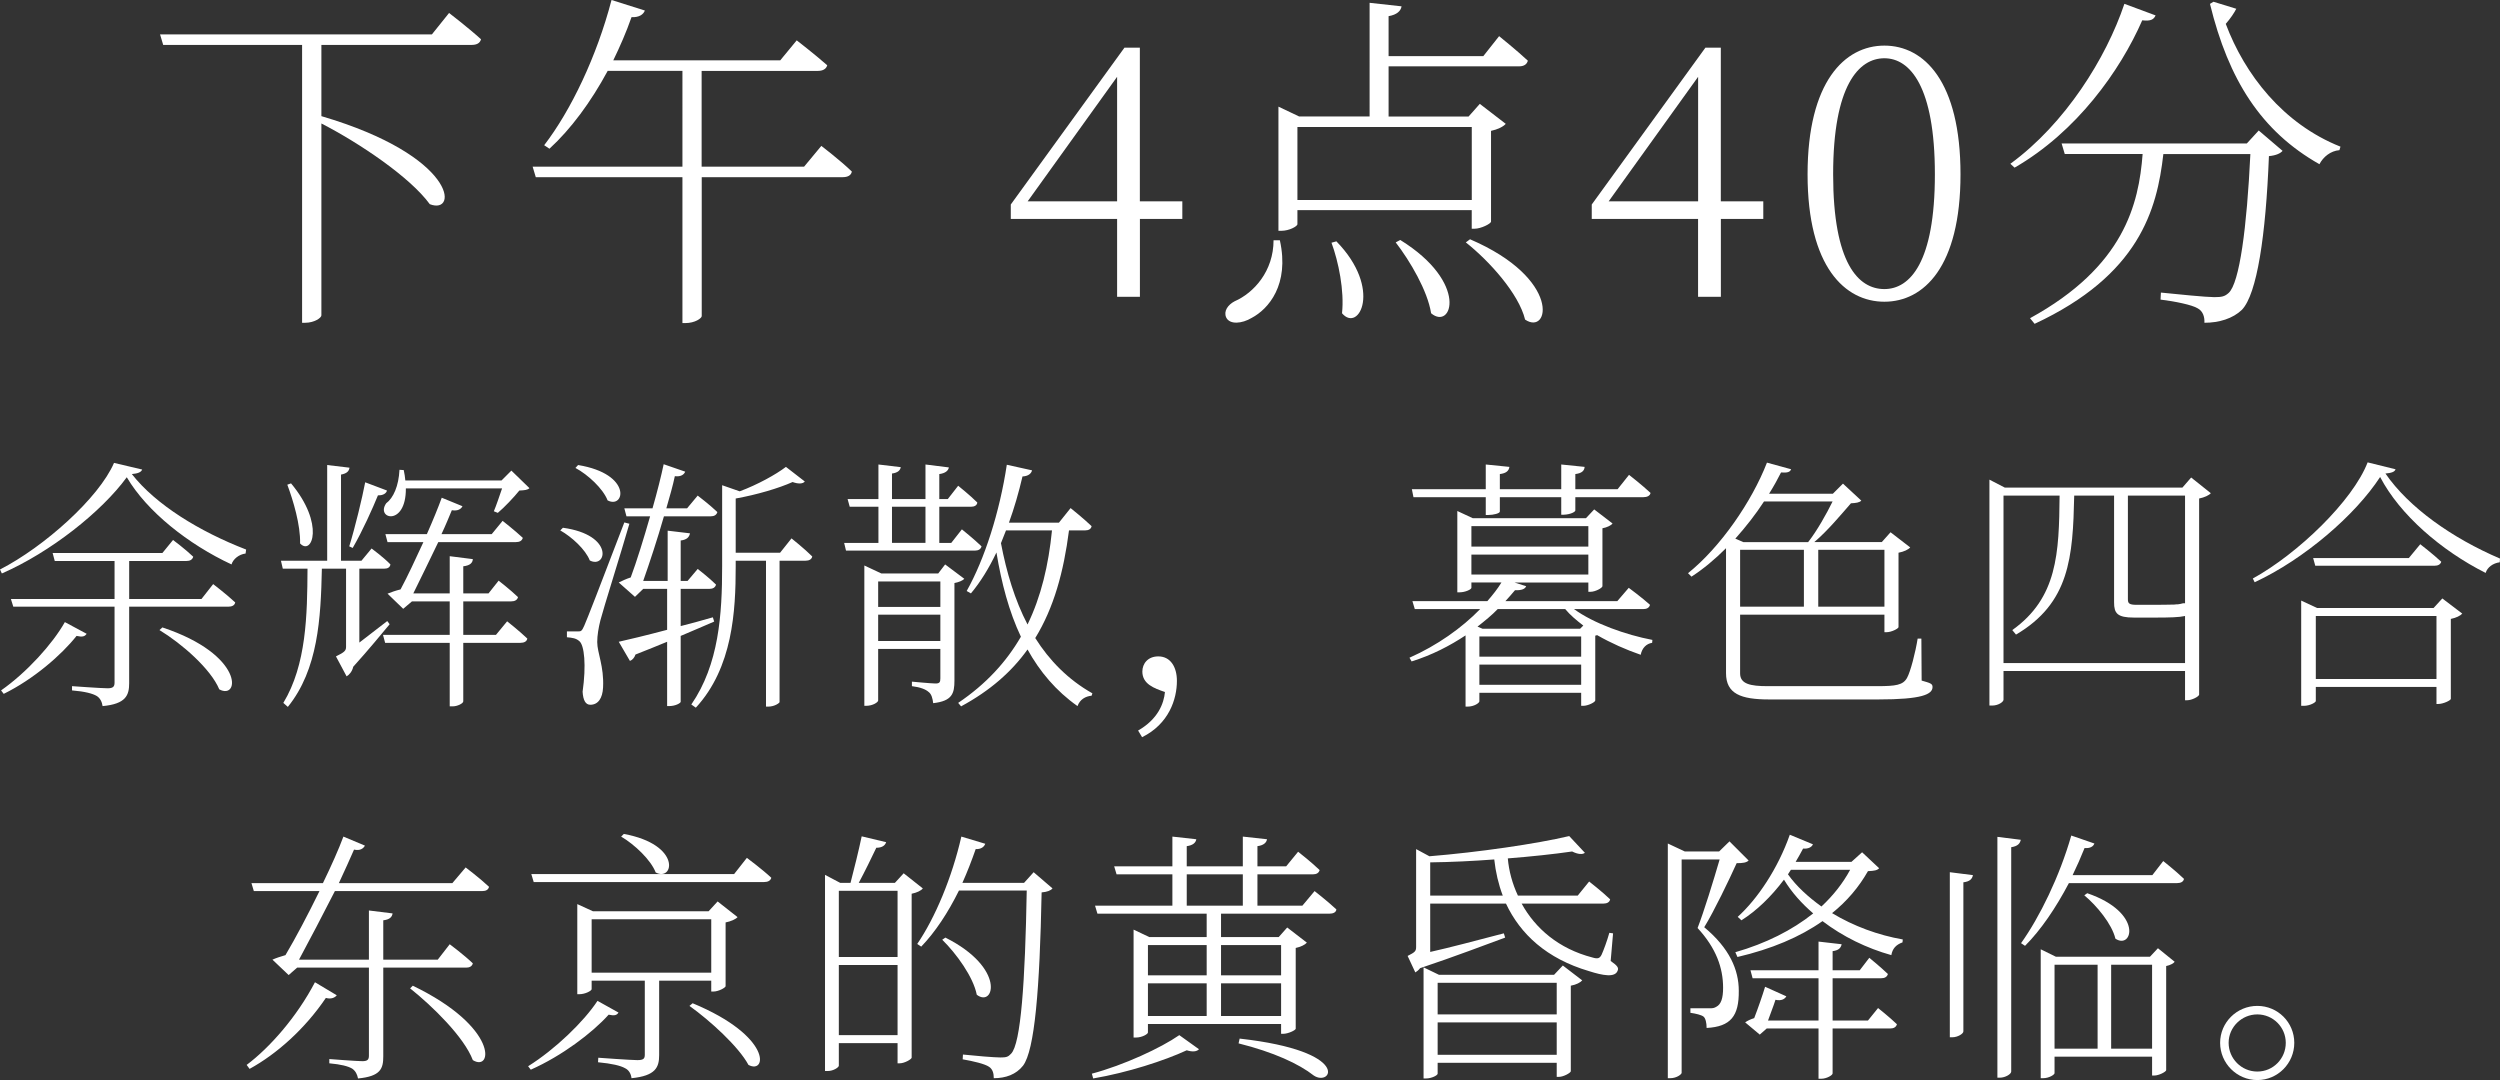 <?xml version="1.0" encoding="UTF-8"?>
<svg id="_レイヤー_2" data-name="レイヤー 2" xmlns="http://www.w3.org/2000/svg" viewBox="0 0 470.3 203.18">
  <rect x="0" y="0" width="470.3" height="203.18" fill="#333333" stroke="none"/>
  <defs>
    <style>
      .cls-1 {
        fill: #fff;
        stroke-width: 0px;
      }
    </style>
  </defs>
  <g id="_0430修正" data-name="0430修正">
    <g>
      <g>
        <path class="cls-1" d="M84.48,2.44s3.7,2.84,6.01,4.95c-.2.73-.79,1.06-1.78,1.06h-28.25v13.4c25.54,7.52,25.8,18.68,20.39,16.56-3.7-5.08-13.2-11.48-20.39-15.18v36.1c0,.46-1.32,1.39-3.04,1.39h-.59V8.45h-26.13l-.59-1.98h51.14l3.23-4.03Z"/>
        <path class="cls-1" d="M154.51,27.45s3.56,2.71,5.74,4.82c-.13.73-.79,1.06-1.71,1.06h-26.53v26.13c0,.4-1.25,1.32-3.1,1.32h-.53v-27.45h-27.59l-.59-1.98h28.18V13.33h-14.06c-3.17,5.87-6.93,10.96-10.96,14.65l-.99-.66c5.02-6.53,9.9-16.7,12.67-27.32l6.27,1.98c-.27.73-1.06,1.32-2.51,1.25-.99,2.84-2.18,5.54-3.43,8.12h31.41l3.1-3.76s3.5,2.71,5.74,4.69c-.2.73-.86,1.06-1.78,1.06h-21.85v18.02h19.27l3.23-3.89Z"/>
        <path class="cls-1" d="M222.43,41.18h-7.99v14.65h-4.29v-14.65h-20v-2.71l21.38-29.5h2.9v28.91h7.99v3.3ZM210.15,37.88V14.45l-16.83,23.43h16.83Z"/>
        <path class="cls-1" d="M240.77,45.21c1.85,8.38-2.18,12.94-5.28,14.58-1.85,1.12-4.16,1.32-4.82-.07-.53-1.19.33-2.38,1.58-3.04,3.63-1.58,7.33-5.68,7.33-11.48h1.19ZM244.07,39.53v2.64c0,.4-1.52,1.25-3.04,1.25h-.53v-23.36l3.89,1.85h13.26V.53l6.01.66c-.13.86-.86,1.58-2.44,1.85v7.52h17.82l2.97-3.76s3.37,2.71,5.41,4.62c-.2.73-.79,1.06-1.65,1.06h-24.55v9.44h15.05l2.11-2.38,4.88,3.76c-.46.53-1.52,1.06-2.77,1.32v17.09c-.07.4-1.91,1.32-3.1,1.32h-.53v-3.5h-32.8ZM244.07,23.89v13.73h32.8v-13.73h-32.8ZM251.4,45.4c8.71,8.91,4.22,17.29,1.06,13.53.46-4.22-.66-9.7-1.98-13.27l.92-.26ZM263.41,45.14c13,8.05,9.7,17.09,5.81,13.79-.66-4.22-3.96-9.83-6.66-13.33l.86-.46ZM276.54,45.01c17.36,7.46,14.91,18.21,10.36,15.11-1.19-4.88-6.73-11.02-11.15-14.52l.79-.59Z"/>
        <path class="cls-1" d="M331.72,41.18h-7.99v14.65h-4.29v-14.65h-20v-2.71l21.38-29.5h2.9v28.91h7.99v3.3ZM319.45,37.88V14.45l-16.83,23.43h16.83Z"/>
        <path class="cls-1" d="M368.81,32.8c0,17.42-6.93,23.96-14.32,23.96s-14.45-6.53-14.45-23.96,6.99-24.22,14.45-24.22,14.32,6.73,14.32,24.22ZM354.49,54.38c4.82,0,9.5-5.02,9.5-21.58s-4.69-21.84-9.5-21.84-9.64,5.08-9.64,21.84,4.75,21.58,9.64,21.58Z"/>
        <path class="cls-1" d="M405.51,2.9c-.33.73-.86,1.12-2.51.92-4.16,9.5-12.34,20.99-24.02,27.72l-.79-.73c10.3-7.52,18.02-19.86,21.45-30.09l5.87,2.18ZM424.91,24.55l4.49,3.83c-.4.46-1.19.86-2.57.99-.59,14.98-2.24,25.94-5.08,28.91-1.71,1.65-4.29,2.44-7.06,2.44.07-1.06-.26-2.18-1.25-2.71-1.06-.66-4.29-1.32-7-1.65l.07-1.32c3.17.33,8.58.86,10.03.86s1.98-.13,2.71-.79c2.05-1.85,3.43-12.34,4.09-26.13h-16.37c-1.19,10.49-4.55,22.77-24.22,31.94l-.86-1.06c17.69-9.7,20.46-21.45,21.18-30.89h-14.65l-.59-1.98h34.84l2.24-2.44ZM420.69,1.65c-.4.79-1.06,1.78-1.98,2.84,3.56,9.5,10.76,18.81,21.58,23.1l-.2.66c-1.65.13-3.04,1.25-3.76,2.64-10.96-6.2-17.09-15.84-20.59-30.16l.66-.4,4.29,1.32Z"/>
      </g>
      <g>
        <path class="cls-1" d="M26.75,88.33c-.2.5-.8.75-1.95.85,4.5,5.75,12.7,10.8,21.5,14.2l-.1.75c-1.25.15-2.35,1.05-2.65,2.05-8.15-3.8-15.9-9.95-19.7-16.4-4.75,6.5-14.35,14.1-23.5,18.1l-.35-.75c8.3-4.25,18.6-13.45,21.45-20.05l5.3,1.25ZM16.3,119.23c-.35.5-.75.65-1.9.4-2.85,3.6-8.1,8.15-13.7,10.9l-.5-.65c4.8-3.35,9.7-8.75,12-12.85l4.1,2.2ZM40.1,109.88s2.55,1.95,4.15,3.45c-.1.55-.6.8-1.3.8h-18.65v14.4c0,2.25-.6,3.9-5,4.3-.1-.75-.45-1.5-1.1-1.9-.75-.45-2.2-.85-4.65-1.05v-.8s5.55.4,6.7.4c1,0,1.3-.3,1.3-1.05v-14.3H2.5l-.45-1.45h19.5v-7.15h-11.25l-.4-1.5h20.65l2-2.45s2.35,1.75,3.8,3.15c-.15.55-.6.8-1.25.8h-10.8v7.15h13.6l2.2-2.8ZM30.55,118.03c15.5,5.15,14.55,13.75,10.7,11.65-1.6-3.85-7.05-8.6-11.25-11.15l.55-.5Z"/>
        <path class="cls-1" d="M73.3,117.43c-1.25,1.5-3.95,4.8-6.85,8-.2.95-.85,1.6-1.25,1.8l-2-3.75c1.65-.8,1.9-1.1,1.9-1.8v-14.7h-4.55c-.2,9.35-.7,18.95-6.4,26l-.85-.75c4.35-7.2,4.5-16.5,4.55-25.25h-4.65l-.35-1.5h8.7v-18l4.2.5c-.1.7-.55,1.1-1.6,1.3v16.2h3.85l1.9-2.3s2.25,1.65,3.55,3c-.1.55-.5.8-1.2.8h-4.65v13.9c1.6-1.25,3.4-2.6,5.25-4.05l.45.6ZM54.75,90.93c6.4,7.65,3.95,13.7,1.7,11.3.1-3.45-1.3-8.1-2.4-11.05l.7-.25ZM65.7,102.78c1.1-3.55,2.45-9.15,3-12.05l4.1,1.55c-.1.45-.65.95-1.7.9-1,2.45-2.85,6.6-4.75,9.9l-.65-.3ZM95.4,116.88s2.35,1.85,3.8,3.25c-.1.55-.6.8-1.3.8h-10.75v11c0,.4-1.1.95-2,.95h-.55v-11.95h-12.15l-.4-1.5h12.55v-6.3h-7.1l-1.65,1.4-2.95-2.85c.6-.25,1.6-.6,2.45-.8,1.3-2.4,2.85-5.75,4.3-8.9h-6.75l-.4-1.5h7.8c1.15-2.6,2.15-5.05,2.8-6.85l3.9,1.6c-.25.5-.85.95-2,.75-.5,1.2-1.15,2.8-1.95,4.5h9.45l2.05-2.5s2.3,1.8,3.8,3.2c-.15.55-.6.8-1.3.8h-14.6c-1.55,3.25-3.35,6.9-4.7,9.65h6.85v-7l4.35.55c-.05.7-.5,1.2-1.8,1.35v5.1h4.75l1.9-2.4s2.25,1.75,3.65,3.1c-.15.55-.6.8-1.3.8h-9v6.3h6.15l2.1-2.55ZM76.35,91.88c.05,7.25-5.75,5.75-3.7,2.8,1.35-1,2.35-3.25,2.5-6.3l.8.05c.15.7.25,1.35.3,1.95h18.1l1.85-1.85,3.4,3.3c-.35.35-.9.4-1.9.45-1,1.25-2.85,3.2-4.05,4.2l-.75-.3c.45-1.05,1.05-2.85,1.55-4.3h-18.1Z"/>
        <path class="cls-1" d="M105.9,99.28c9.75,1.35,8.2,7.8,5.05,6.15-.8-2.05-3.35-4.4-5.55-5.65l.5-.5ZM118.4,98.53c-1.6,5.55-4.9,16-5.45,18.15-.35,1.4-.6,2.85-.6,4.1,0,2.05,1.3,4.55,1.1,8.55-.1,2.05-.95,3.25-2.4,3.25-.9,0-1.35-.85-1.45-2.45.7-4.95.35-8.8-.65-9.55-.6-.5-1.2-.6-2.3-.7v-1.1h2.1c.5,0,.7,0,1.15-1.05q.75-1.65,7.55-19.45l.95.25ZM108.75,87.48c10.3,1.7,8.75,8.35,5.55,6.65-.85-2.2-3.7-4.85-6.05-6.1l.5-.55ZM134.35,116.93c-1.7.75-3.85,1.65-6.3,2.7v12.4c0,.2-.9.8-2.2.8h-.35v-12.1c-1.8.75-3.8,1.55-5.95,2.4-.2.6-.6,1.05-1.05,1.2l-2.1-3.6c1.8-.4,5.15-1.2,9.1-2.25v-7.7h-4.5l-1.55,1.5-3.05-2.7c.6-.3,1.45-.7,2.25-.95,1.1-2.95,2.45-7.3,3.65-11.5h-4.45l-.4-1.5h5.3c.9-3.15,1.65-6.15,2.1-8.3l4.05,1.4c-.2.5-.75,1-1.95.85-.35,1.7-.95,3.8-1.6,6.05h3.9l2-2.4s2.3,1.75,3.7,3.1c-.15.55-.6.8-1.25.8h-8.8c-1.2,4.2-2.7,8.75-3.9,12.15h4.6v-9.45l4.2.5c-.15.7-.55,1.2-1.75,1.35v7.6h1.3l1.9-2.25s2.15,1.65,3.45,2.95c-.15.55-.6.8-1.25.8h-5.4v7c1.95-.5,4-1.05,6.05-1.65l.25.8ZM148.9,101.28s2.45,1.95,3.9,3.4c-.1.55-.6.8-1.25.8h-4.9v26.6c0,.15-.9.85-2.15.85h-.4v-27.45h-5.7v1.05c0,8.4-.55,19.05-7.5,26.6l-.85-.6c5.2-7.55,5.8-16.95,5.8-26v-15.25l3.3,1.15c3.35-1.25,6.8-3.15,8.7-4.6l3.55,2.75c-.35.45-1.2.5-2.3.1-2.55,1.15-6.75,2.4-10.7,3.1v10.2h8.35l2.15-2.7Z"/>
        <path class="cls-1" d="M180.95,99.58s2.3,1.85,3.7,3.2c-.15.55-.6.8-1.25.8h-24.25l-.35-1.45h6.45v-6.8h-5.4l-.4-1.45h5.8v-6.5l4.2.5c-.1.6-.55,1.05-1.65,1.2v4.8h6.3v-6.5l4.4.55c-.1.6-.65,1.1-1.8,1.25v4.7h1.6l1.95-2.5s2.25,1.8,3.6,3.15c-.05.55-.55.8-1.2.8h-5.95v6.8h2.25l2-2.55ZM181.4,108.88c-.3.35-1.05.65-1.85.8v18.35c0,2.4-.4,3.85-4,4.25-.1-.85-.3-1.7-.85-2.1-.55-.5-1.55-.9-3.15-1.1v-.85s3.65.35,4.45.35c.75,0,.9-.25.9-.95v-5.55h-11.7v9.7c0,.3-.95,1-2.3,1h-.3v-26.4l3.2,1.5h10.7l1.3-1.7,3.6,2.7ZM165.2,109.38v4.8h11.7v-4.8h-11.7ZM176.9,120.58v-4.95h-11.7v4.95h11.7ZM167.8,102.13h6.3v-6.8h-6.3v6.8ZM201.1,99.78c-1,7.8-2.85,14.55-6.35,20.25,2.65,4.2,6.15,7.8,10.75,10.4l-.15.45c-1.15.1-2.2.7-2.65,1.95-4.05-2.85-7.1-6.5-9.4-10.65-3,4.2-7.05,7.75-12.5,10.7l-.55-.65c5.25-3.55,9.05-7.7,11.8-12.45-2.25-4.75-3.65-10.1-4.6-15.85-1.4,2.95-3,5.55-4.8,7.7l-.8-.45c3.35-5.95,6.2-14.8,7.55-23.75l4.75,1.05c-.15.6-.7,1.1-1.8,1.15-.7,3-1.55,5.95-2.55,8.7h9.4l2.2-2.75s2.5,2,3.95,3.4c-.1.55-.55.8-1.25.8h-3ZM189.25,99.78c-.3.8-.65,1.6-.95,2.4,1.05,5.5,2.6,10.7,5,15.3,2.55-5.25,3.95-11.15,4.6-17.7h-8.65Z"/>
        <path class="cls-1" d="M214.1,137.43c3.75-2.15,4.85-5.1,5.05-7.25-2.05-.7-4.25-1.5-4.25-3.85,0-1.5,1.05-2.85,3-2.85,2.3,0,3.5,2,3.5,4.6,0,3.45-1.5,8.1-6.55,10.6l-.75-1.25Z"/>
        <path class="cls-1" d="M296.1,114.58c3.7,2.7,9.75,4.85,14.75,5.8l-.05.55c-1.05.15-1.9.95-2.15,2.25-2.75-.95-5.6-2.2-8.2-3.7-.1.05-.2.05-.35.1v12.2c-.05.35-1.4,1-2.25,1h-.4v-2.45h-19.15v1.6c0,.3-.95,1-2.25,1h-.35v-13.4c-2.95,1.95-6.3,3.7-10.15,4.9l-.4-.7c5.2-2.3,9.85-5.6,13.3-9.15h-12.3l-.45-1.5h14.1c1.05-1.2,1.95-2.35,2.65-3.5h-5.65v1c0,.3-1.15.85-2.25.85h-.4v-15.3l2.9,1.35h21.3l1.55-1.65,3.45,2.65c-.25.35-1.05.75-1.9.9v10.9c-.05.35-1.35,1.05-2.25,1.05h-.4v-1.75h-13.9l2.2.7c-.2.5-.8.8-2.1.75-.55.65-1.15,1.35-1.8,2.05h21.05l2.15-2.5s2.45,1.8,4,3.2c-.15.55-.6.8-1.25.8h-13.05ZM265.9,93.53l-.3-1.5h13.9v-4.65l4.45.45c-.1.7-.55,1.2-1.8,1.35v2.85h11.55v-4.65l4.4.45c-.05.7-.5,1.2-1.75,1.35v2.85h7.95l2.15-2.7s2.5,1.95,4.05,3.4c-.1.55-.65.8-1.35.8h-12.8v2.5c0,.25-.85.75-2.2.8h-.45v-3.3h-11.55v2.7c0,.35-1.2.65-2.2.65h-.45v-3.35h-13.6ZM276.8,98.98v3.85h22v-3.85h-22ZM276.8,108.08h22v-3.75h-22v3.75ZM297.85,117.68c-1.3-1-2.5-2-3.4-3.1h-12.7c-1.1,1.15-2.4,2.2-3.8,3.3l.95.4h18.35l.6-.6ZM297.45,119.73h-19.15v3.8h19.15v-3.8ZM297.45,128.83v-3.8h-19.15v3.8h19.15Z"/>
        <path class="cls-1" d="M361.5,128.03c1.55.45,2.05.55,2.05,1.2,0,1.4-2,2.35-10.2,2.35h-20.55c-5.3,0-8.1-1.05-8.1-4.95v-23.5c-2.05,2.05-4.25,3.9-6.5,5.35l-.65-.65c6.1-4.9,12-13.45,14.85-20.8l4.55,1.25c-.2.5-.65.7-1.9.6-.65,1.3-1.4,2.65-2.25,4h12l1.9-1.9,3.45,3.2c-.35.35-.95.45-1.95.5-1.75,2-4.45,5.25-6.9,7.3h12.7l1.65-1.85,3.7,2.85c-.35.4-1.15.8-2.2,1v14c-.05.3-1.35.95-2.25.95h-.4v-3.3h-27.15v11.05c0,2,1.95,2.4,5.15,2.4h20.65c3.5,0,4.85-.2,5.6-1.55.65-1.15,1.6-4.85,2-7.4h.7l.05,7.9ZM331.85,94.33c-1.55,2.4-3.4,4.75-5.4,7l1.5.65h12.2c1.65-2.1,3.45-5.3,4.6-7.65h-12.9ZM327.35,114.13h12v-10.7h-12v10.7ZM342.05,103.43v10.7h12.45v-10.7h-12.45Z"/>
        <path class="cls-1" d="M415.9,92.78c-.35.4-1.2.8-2.2,1v36.9c-.05.35-1.35,1.05-2.25,1.05h-.4v-5.5h-34.15v5.4c0,.4-.95,1.1-2.15,1.1h-.5v-42.5l2.9,1.5h33.4l1.65-1.9,3.7,2.95ZM411.05,124.73v-8.85c-1.1.25-2.85.3-5.65.3h-3.95c-3.15,0-3.75-.8-3.75-2.85v-20.1h-7.5c-.25,11.6-.85,20.2-10.95,26.15l-.7-.85c8.5-6.05,8.8-14.45,8.9-25.3h-10.55v31.5h34.15ZM400.3,93.23v19.5c0,.75.2,1.05,1.65,1.05h3.65c1.5,0,2.9-.05,3.45-.05.3-.05.5-.05.7-.05.3-.05.65-.1.95-.2h.35v-20.25h-10.75Z"/>
        <path class="cls-1" d="M450.65,88.28c-.15.5-.8.7-1.9.8,4.4,6.4,12.55,12.15,21.55,16l-.05.7c-1.25.15-2.35.95-2.65,2-8.35-4.2-16.15-10.95-19.85-18.05-4.65,7.15-14.25,15.45-23.6,19.8l-.35-.7c8.45-4.65,18.8-14.6,21.6-21.85l5.25,1.3ZM459.45,112.58l3.75,2.85c-.35.4-1.15.8-2.15,1v15.05c-.05.3-1.45.95-2.35.95h-.35v-3.2h-22.7v2.65c0,.25-1.1.9-2.25.9h-.5v-19.8l3,1.4h21.9l1.65-1.8ZM455.3,102.38s2.4,1.85,3.95,3.3c-.15.5-.6.75-1.3.75h-22.4l-.4-1.45h18l2.15-2.6ZM458.35,127.73v-11.85h-22.7v11.85h22.7Z"/>
        <path class="cls-1" d="M63.35,187.23c-.3.4-1,.8-2.05.5-3.95,5.85-9.25,10.55-14.35,13.35l-.55-.75c4.35-3.25,9.45-9.05,12.85-15.55l4.1,2.45ZM87.6,163.18s2.7,2.05,4.4,3.65c-.15.55-.55.8-1.3.8h-27.7c-2.25,4.4-4.8,9.3-6.75,12.9h13.15v-9.25l4.45.55c-.1.7-.55,1.15-1.75,1.3v7.4h10.25l2.25-2.9s2.75,2.05,4.35,3.6c-.15.55-.6.8-1.25.8h-15.6v16.7c0,2.3-.5,3.75-4.75,4.15-.15-.75-.45-1.4-1.1-1.85-.75-.45-2.1-.8-4.3-1v-.8s5.2.4,6.2.4,1.25-.3,1.25-1.05v-16.55h-13.5l-1.6,1.4-3.05-2.9c.65-.3,1.6-.6,2.45-.85,1.9-3.2,4.25-7.65,6.4-12.05h-12.35l-.45-1.5h13.45c1.6-3.3,3-6.45,3.85-8.75l4.05,1.7c-.3.55-.9,1-2.05.75-.7,1.65-1.75,3.9-2.85,6.3h21.35l2.5-2.95ZM77.65,185.43c16.25,7.85,15,16.3,11.3,14-1.65-4.35-7.6-10.15-11.8-13.5l.5-.5Z"/>
        <path class="cls-1" d="M116.35,190.48c-.3.5-.75.65-1.85.4-3.1,3.45-8.8,7.75-14.65,10.35l-.5-.65c5.05-3.15,10.5-8.4,13.05-12.3l3.95,2.2ZM140.5,161.38s2.9,2.15,4.6,3.75c-.15.55-.65.8-1.35.8h-43.35l-.45-1.5h38.15l2.4-3.05ZM124,184.48v14c0,2.3-.65,3.9-5.2,4.35-.1-.85-.5-1.55-1.25-1.9-.8-.45-2.4-.85-5.05-1.1l.05-.85s6.15.45,7.35.45c1.1,0,1.4-.25,1.4-1v-13.95h-10v1.6c0,.3-1.2.95-2.3.95h-.4v-16.95l2.95,1.35h21.75l1.7-1.85,3.75,2.95c-.35.4-1.25.8-2.25,1v12c-.05.3-1.35,1-2.3,1h-.4v-2.05h-9.8ZM133.8,182.98v-10.05h-22.5v10.05h22.5ZM117.35,156.88c10.95,2,9.4,9.05,6,7.25-.9-2.35-3.95-5.25-6.5-6.75l.5-.5ZM130.3,188.73c15.05,6.25,13.95,13.45,10.5,11.6-1.85-3.45-7.25-8.35-11.1-11.1l.6-.5Z"/>
        <path class="cls-1" d="M173.6,167.13c-.3.4-1.1.8-2.1,1v30.85c-.05.3-1.35,1.05-2.25,1.05h-.4v-3.8h-11.05v4.25c0,.3-1,1-2.1,1h-.5v-36.9l2.85,1.5h1.95c.65-2.5,1.55-6.1,2.1-8.75l4.6,1.1c-.2.65-.8,1.05-1.85,1.05-.9,1.9-2.2,4.55-3.3,6.6h6.8l1.65-1.8,3.6,2.85ZM157.8,167.58v12.45h11.05v-12.45h-11.05ZM168.85,194.73v-13.2h-11.05v13.2h11.05ZM198,167.13c-.35.4-.95.65-2.05.75-.35,18.15-1.3,29.7-3.5,32.6-1.3,1.65-3.25,2.35-5.5,2.35,0-.9-.2-1.7-.9-2.15-.8-.55-2.95-1.05-4.95-1.4l.05-.9c2.3.25,5.95.55,7.05.55s1.45-.1,2-.7c1.85-1.85,2.65-13.6,2.95-30.7h-12.75c-2.05,4.15-4.45,7.8-7.1,10.55l-.75-.5c3.35-4.9,6.55-12.5,8.3-20.2l4.5,1.35c-.2.55-.75,1.05-1.8,1-.75,2.15-1.6,4.35-2.5,6.35h11.6l1.8-2,3.55,3.05ZM177.85,176.38c11.45,5.75,9.15,13.25,5.9,10.75-.65-3.35-3.85-7.75-6.5-10.35l.6-.4Z"/>
        <path class="cls-1" d="M205.4,201.98c6-1.6,13-4.85,16.45-7.25l3.7,2.65c-.4.45-1.2.55-2.3.2-4.2,1.95-11.15,4.2-17.6,5.3l-.25-.9ZM247.3,167.63s2.5,1.95,4.1,3.45c-.05.55-.6.8-1.3.8h-20.4v4.4h10.85l1.6-1.8,3.7,2.85c-.35.4-1.15.8-2.1,1v15.2c-.05.3-1.45.95-2.35.95h-.4v-1.85h-25.05v1.6c0,.3-1.1.95-2.25.95h-.45v-20.3l2.95,1.4h10.8v-4.4h-20.55l-.45-1.5h14.55v-5.9h-10.5l-.45-1.5h10.95v-5.6l4.5.5c-.1.65-.65,1.15-1.8,1.3v3.8h10.55v-5.6l4.55.5c-.1.65-.65,1.15-1.8,1.3v3.8h5.4l2.25-2.75s2.5,1.95,4.05,3.45c-.15.55-.6.8-1.25.8h-10.45v5.9h8.45l2.3-2.75ZM215.95,177.78v5.7h11.05v-5.7h-11.05ZM215.95,191.13h11.05v-6.15h-11.05v6.15ZM223.25,170.38h10.55v-5.9h-10.55v5.9ZM229.7,177.78v5.7h11.3v-5.7h-11.3ZM241,191.13v-6.15h-11.3v6.15h11.3ZM233.2,195.38c21.4,2.4,17.25,9.15,13.95,6.95-2.8-2.2-7.55-4.4-14.15-6.05l.2-.9Z"/>
        <path class="cls-1" d="M303,180.78c1.3.9,1.55,1.3,1.3,1.85-.5,1.3-2.75.9-5.4.05-7.95-2.35-12.9-6.95-15.6-12.7h-14.25v9.1c3.6-.8,8.7-2.15,13.85-3.5l.25.8c-3.55,1.3-9.55,3.6-16,5.75-.3.4-.65.65-.9.8l-1.45-3.1c1.4-.7,1.6-.9,1.6-1.7v-18.4l2.5,1.35c9.25-.75,20.2-2.35,26.3-3.8l2.95,3.15c-.45.35-1.3.3-2.4-.25-3.45.5-7.65.95-12.1,1.3.2,2.35.85,4.75,1.9,7h11.25l2.15-2.65s2.45,1.9,3.95,3.35c-.1.55-.6.8-1.25.8h-15.4c2.55,4.65,6.95,8.5,13.35,10.15,1,.3,1.35.15,1.7-.55.4-.9,1-2.5,1.45-4.1l.7.1-.45,5.2ZM294,181.63l3.65,2.8c-.35.4-1.1.8-2.15,1v16.1c-.05.3-1.35,1.05-2.25,1.05h-.4v-2.65h-22.4v2.05c0,.3-1.1.9-2.2.9h-.45v-20.9l2.9,1.4h21.65l1.65-1.75ZM282.7,168.48c-.8-2.1-1.35-4.45-1.6-6.8-4,.3-8.1.5-12.05.55v6.25h13.65ZM270.45,184.88v5.95h22.4v-5.95h-22.4ZM292.85,198.43v-6.1h-22.4v6.1h22.4Z"/>
        <path class="cls-1" d="M328.95,161.88c-.4.4-1.1.5-2.25.5-1.4,3.1-4.25,9.05-6.1,12.05,4.75,3.95,6.5,8,6.5,11.95.05,4.75-1.5,6.75-6.05,7,0-.95-.2-1.85-.6-2.15-.4-.3-1.4-.55-2.45-.7v-.85h3.7c.5,0,.8-.05,1.2-.3.85-.45,1.25-1.55,1.25-3.55,0-3.75-1.3-7.45-4.8-11.25,1.2-3.1,3-8.95,4.15-12.9h-7.15v40.15c0,.25-.9,1-2.15,1h-.45v-44.15l3.2,1.5h6.45l1.95-1.9,3.6,3.6ZM353.5,163.33c-.35.4-.9.5-2.1.55-1.7,3-3.95,5.65-6.75,7.9,4.05,2.45,8.7,4.15,13.3,4.95l-.05.55c-1.25.45-1.9,1.2-2.1,2.4-4.65-1.3-9.15-3.5-12.95-6.4-4.25,3-9.6,5.25-16,6.75l-.4-.9c5.75-1.65,10.7-4.15,14.65-7.3-2.15-1.85-4.05-3.95-5.5-6.35-2.4,3.2-5.15,5.85-8,7.65l-.7-.65c3.7-3.35,7.55-9.05,9.8-15.45l4.35,1.8c-.2.5-.85.9-1.85.8-.45.8-.9,1.7-1.4,2.5h10.5l2-1.8,3.2,3ZM353.3,189.63s2.15,1.7,3.55,3.05c-.15.55-.6.8-1.3.8h-10.8v8.45c0,.35-1.15,1-2.1,1h-.55v-9.45h-9.75l-1.3,1.15-2.75-2.3c.4-.3,1.05-.6,1.7-.8.7-1.8,1.6-4.4,2.05-5.9l4,1.8c-.3.5-.9.9-2.05.65-.35,1.15-.95,2.6-1.4,3.9h9.5v-7.95h-12.4l-.4-1.5h12.8v-5.4l4.35.5c-.15.7-.55,1.15-1.7,1.3v3.6h5.1l1.8-2.35s2.1,1.7,3.5,3.05c-.15.55-.6.8-1.3.8h-9.1v7.95h6.65l1.9-2.35ZM336.35,164.48c1.6,2.25,3.8,4.25,6.3,6.05,2.25-2.1,4.05-4.4,5.4-6.9h-11.15l-.55.85Z"/>
        <path class="cls-1" d="M366.8,164.08l4.35.55c-.15.7-.55,1.2-1.8,1.35v28.05c0,.45-1.1,1.1-2.05,1.1h-.5v-31.05ZM375.75,157.43l4.4.55c-.15.7-.55,1.2-1.8,1.4v42.2c0,.5-1.15,1.15-2.1,1.15h-.5v-45.3ZM406.95,161.98s2.4,1.9,3.9,3.35c-.1.55-.6.8-1.3.8h-20.35c-2.45,4.65-5.25,8.8-8.25,11.8l-.75-.5c3.5-4.9,7.25-12.55,9.45-20.25l4.35,1.5c-.2.55-.8.95-1.85.85-.7,1.75-1.45,3.45-2.25,5.1h15l2.05-2.65ZM405.95,178.38l3.15,2.55c-.2.3-.85.65-1.6.8v19.6c-.05.3-1.35,1-2.25,1h-.4v-3.55h-18.35v3.1c0,.3-1.05.95-2.15.95h-.45v-24.25l2.85,1.4h17.7l1.5-1.6ZM386.5,197.28h8.1v-15.8h-8.1v15.8ZM392.65,168.03c10.65,3.65,8.5,10.7,5.3,8.55-.65-2.75-3.5-6.2-5.85-8.15l.55-.4ZM404.85,197.28v-15.8h-7.7v15.8h7.7Z"/>
        <path class="cls-1" d="M417.65,196.18c0-3.85,3.15-6.95,7-6.95s6.95,3.1,6.95,6.95-3.1,7-6.95,7-7-3.15-7-7ZM419.25,196.18c0,2.95,2.4,5.4,5.4,5.4s5.35-2.45,5.35-5.4-2.4-5.35-5.35-5.35-5.4,2.4-5.4,5.35Z"/>
      </g>
    </g>
  </g>
</svg>